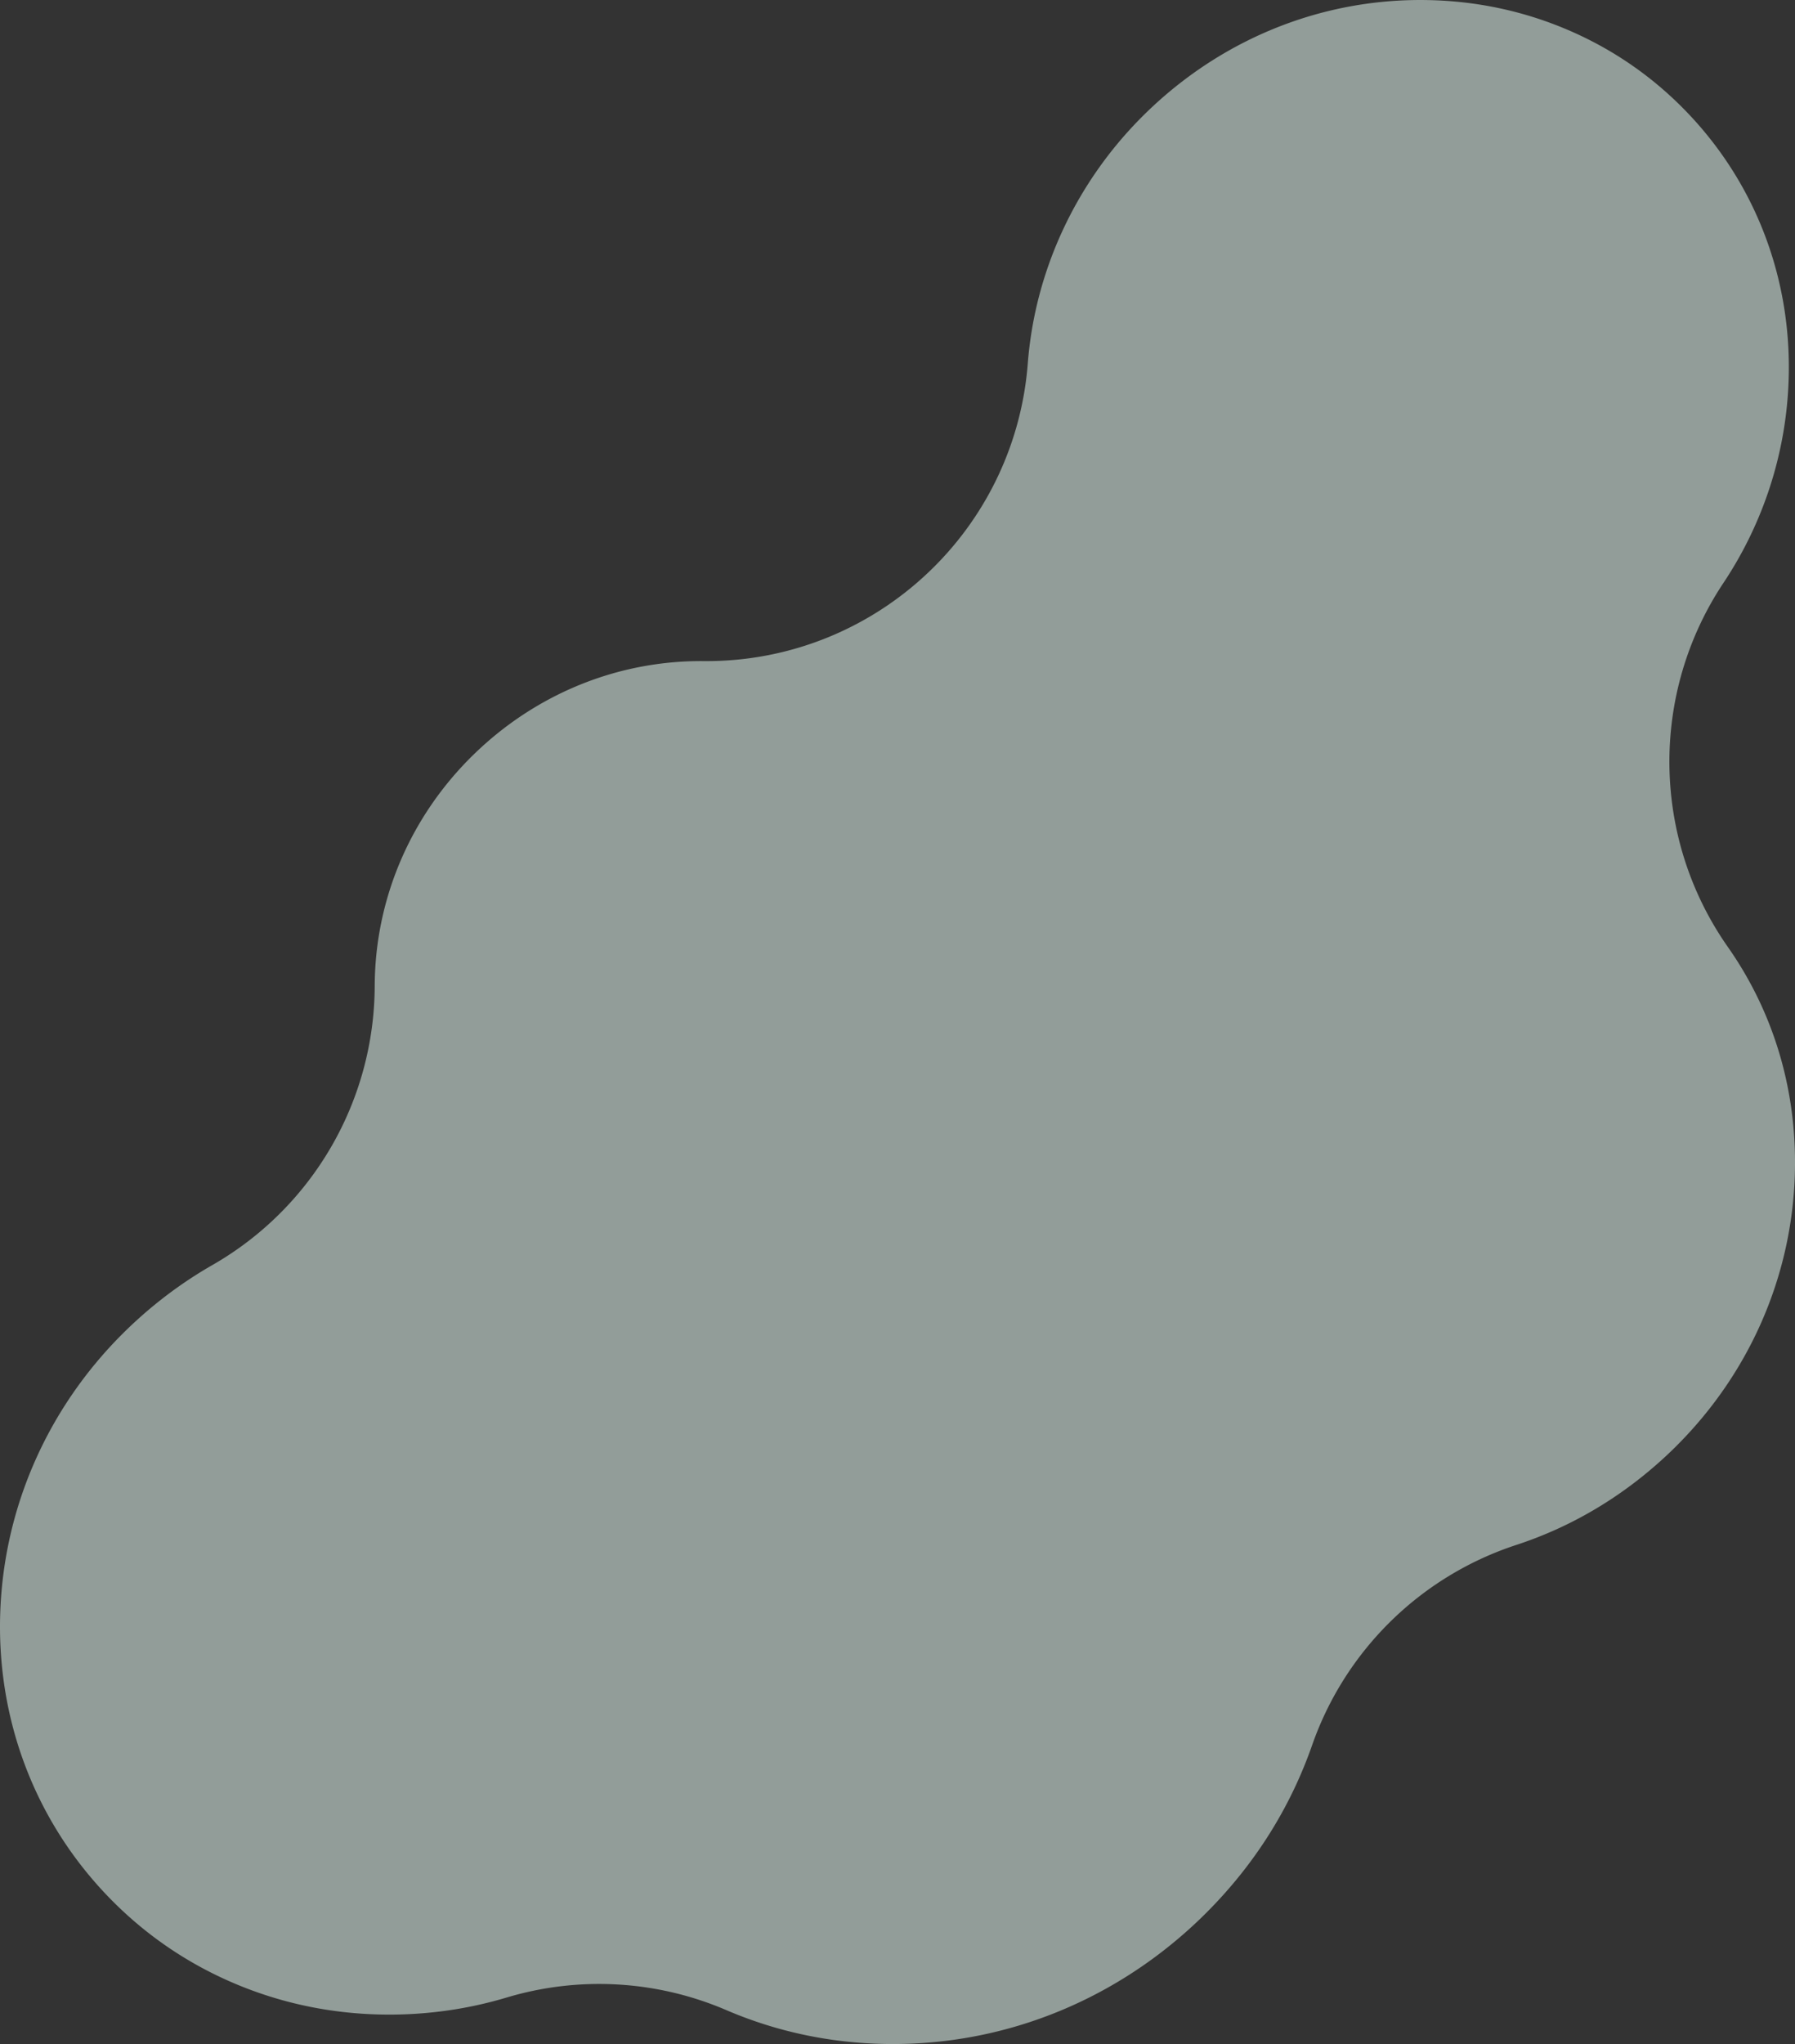 <svg xmlns="http://www.w3.org/2000/svg" viewBox="0 0 701.22 798"><rect x="0" y="0" width="701.22" height="798" fill="#333333" stroke="none"/><g data-name="レイヤー_2" style="isolation:isolate"><g data-name="レイヤー_1" style="mix-blend-mode:multiply;opacity:.56"><path d="M655.07 564.33c28.25-28.25 44.6-65.46 46.05-104.77 1.2-32.7-7.82-63.76-26.11-89.82-29.84-42.52-30.52-99-1.71-142.22 15.59-23.4 24.38-50.58 25.41-78.61 1.42-38.59-12.01-75.21-37.82-103.1-13.4-14.48-29.33-25.81-47.36-33.68C596.13 4.53 577.51.46 558.2.04c-39.71-.87-77.89 13.76-107.53 41.19-1.5 1.39-2.99 2.82-4.44 4.27-26.04 26.04-41.92 60.26-44.72 96.37-2.41 31.07-15.94 58.77-36.5 79.32-23.12 23.12-55.12 37.21-90.17 36.91-32.24-.27-63.26 11.85-87.35 34.14-1.24 1.15-2.48 2.34-3.68 3.54-22.9 22.9-36.17 53.08-37.34 84.96-.05 1.42-.08 2.84-.09 4.23A126 126 0 0 1 82.94 493.9c-10.87 6.22-21.14 13.77-30.52 22.45-1.59 1.47-3.17 2.99-4.69 4.51C18.52 550.06 1.6 588.54.11 629.2c-1.5 40.77 12.69 79.45 39.95 108.92 14.16 15.3 30.99 27.27 50.03 35.58 18.39 8.03 38.06 12.33 58.45 12.77 16.86.37 33.48-1.86 49.4-6.63 28.29-8.47 58.66-6.73 85.8 4.92 19.34 8.3 39.99 12.74 61.38 13.2 44.73.97 87.75-15.51 121.14-46.4 1.7-1.57 3.38-3.19 5-4.81 18.82-18.82 32.73-40.84 41.34-65.47 6.33-18.1 16.62-34.26 29.83-47.47a125.9 125.9 0 0 1 49.89-30.65c21.54-7.05 41.13-18.65 58.23-34.47 1.52-1.41 3.06-2.89 4.53-4.36Z" style="fill:#def1e9"/></g></g></svg>